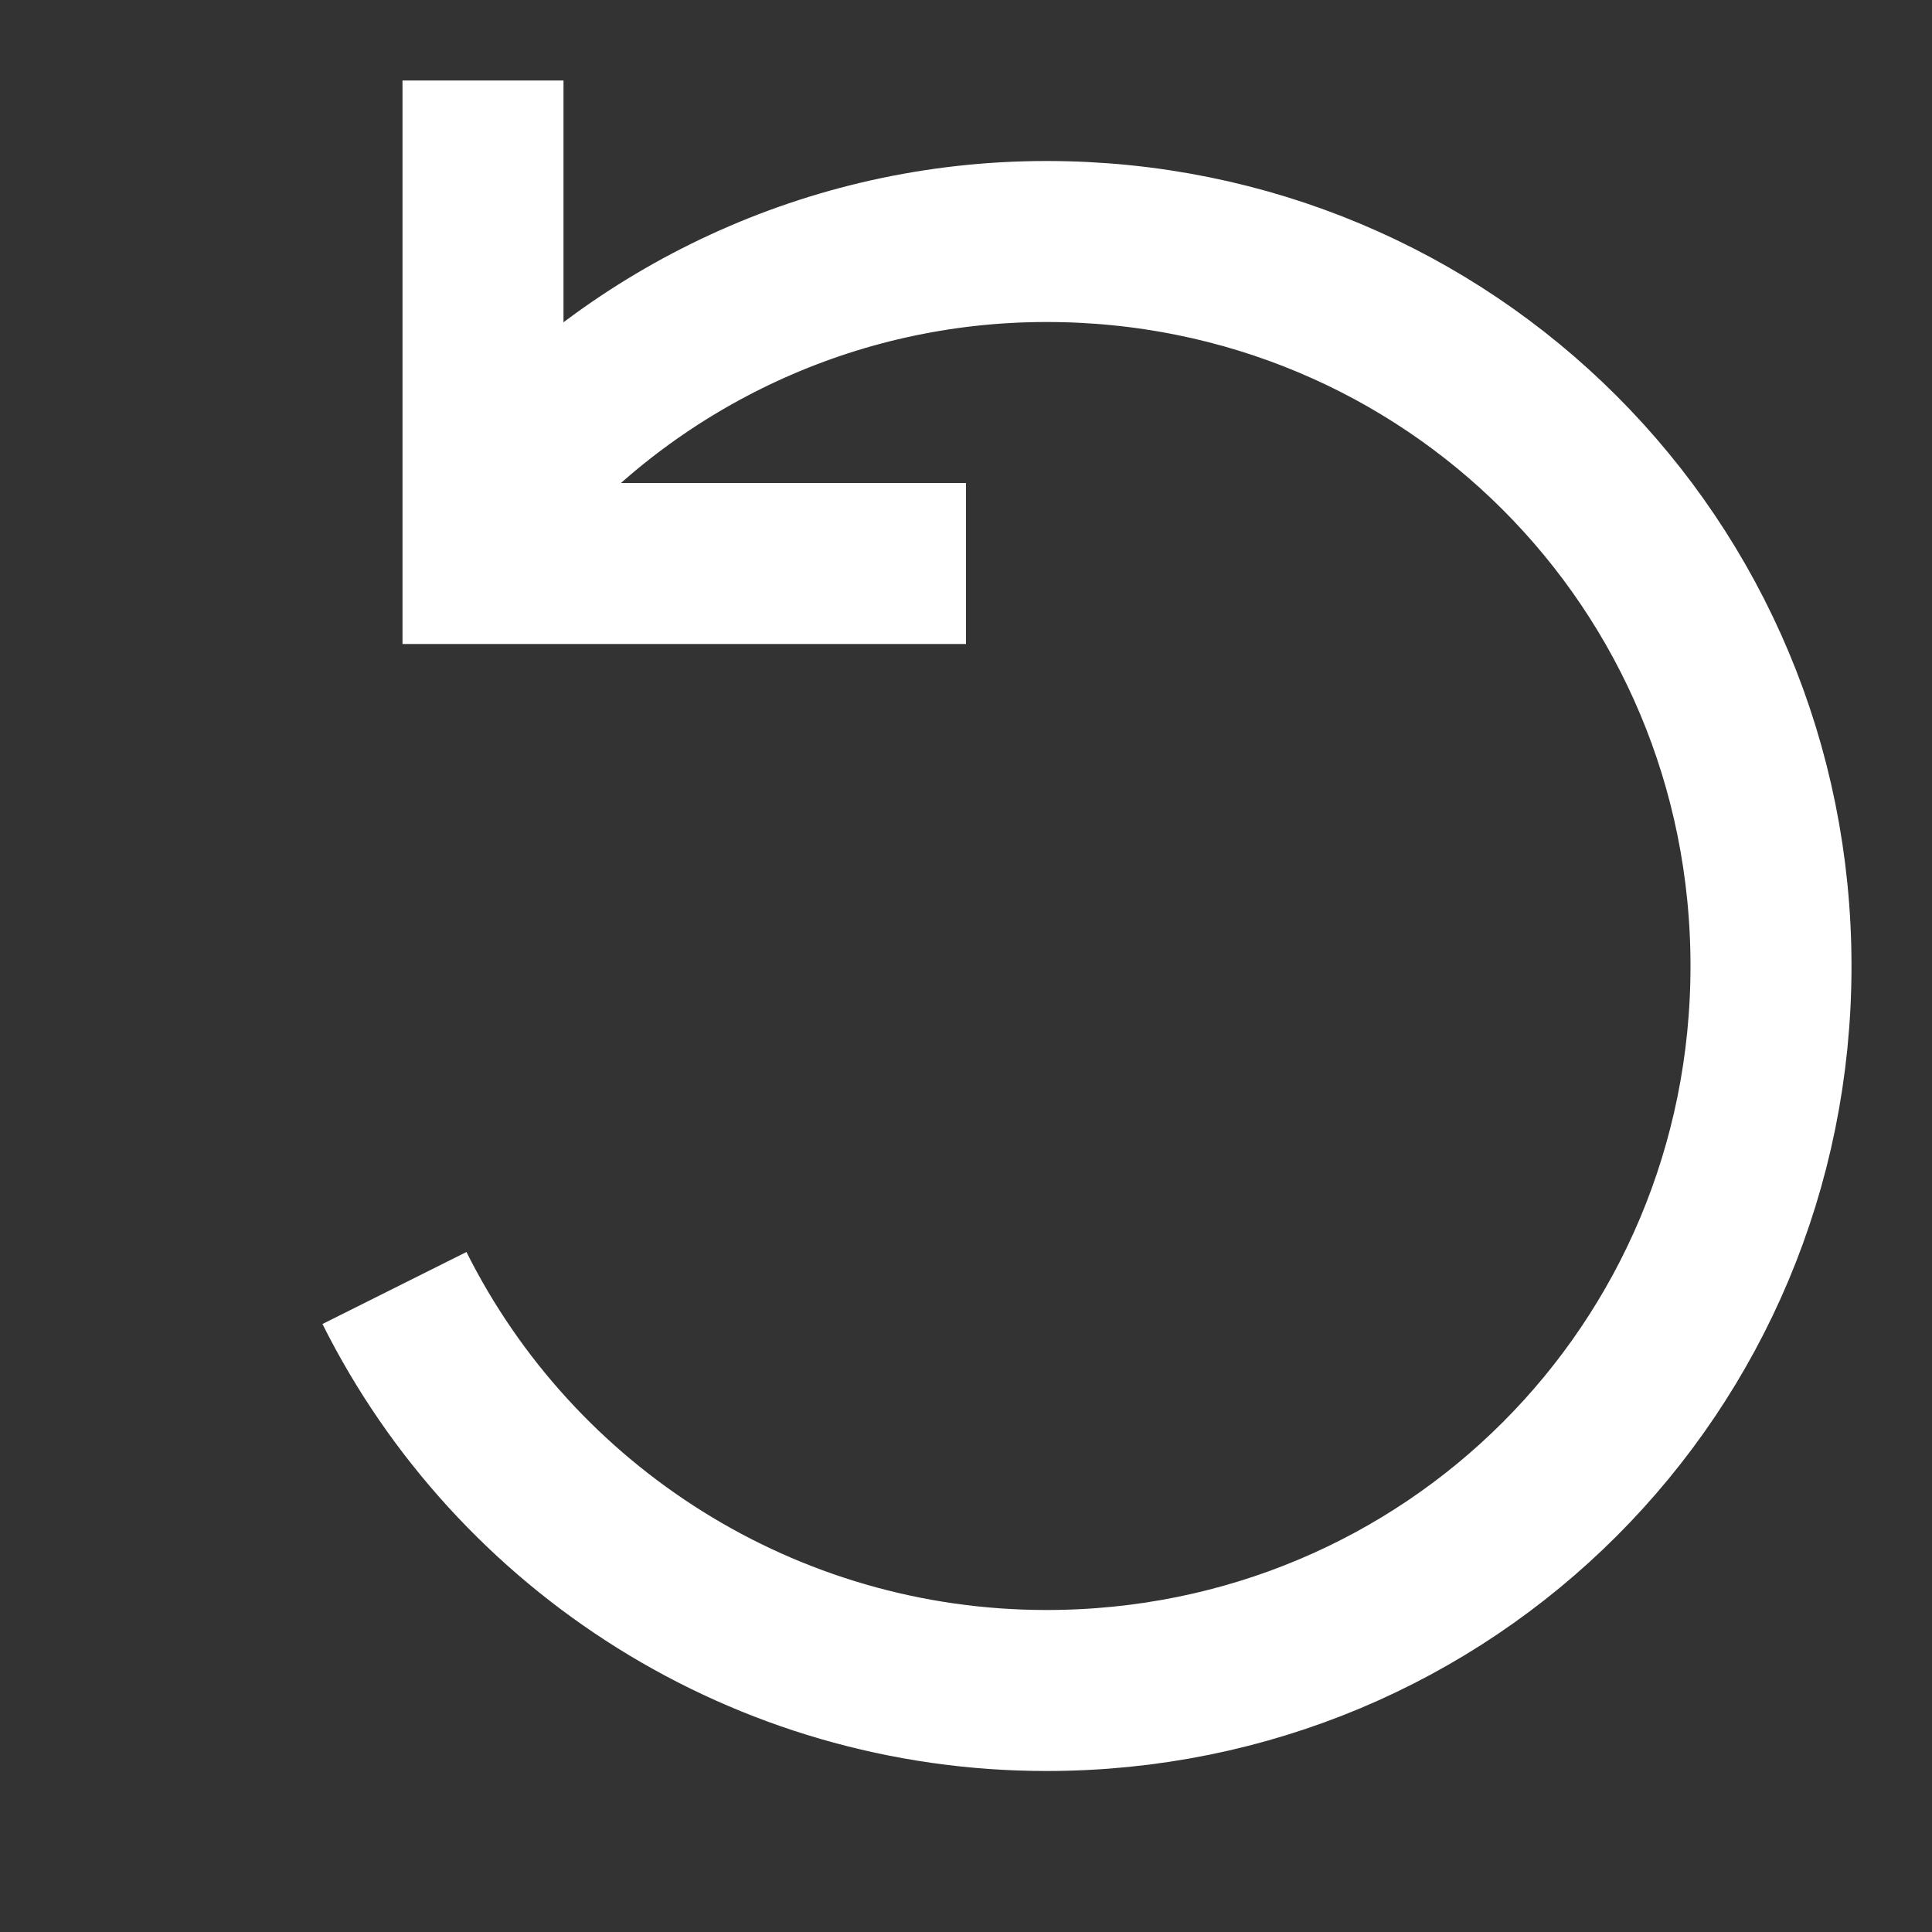 <?xml version="1.0" encoding="utf-8"?>
<!-- Generator: Adobe Illustrator 26.0.1, SVG Export Plug-In . SVG Version: 6.00 Build 0)  -->
<svg version="1.1" id="Layer_1" xmlns="http://www.w3.org/2000/svg" xmlns:xlink="http://www.w3.org/1999/xlink" x="0px" y="0px"
	 width="24px" height="24px" viewBox="0 0 24 24" style="enable-background:new 0 0 24 24;" xml:space="preserve">
<rect x="0" y="0" width="24" height="24" fill="#333333" stroke="none"/>
<style type="text/css">
	
		.st0{clip-path:url(#SVGID_00000150082403618993603360000004501691002033984942_);fill:none;stroke:#ffffff;stroke-width:2;stroke-miterlimit:10;}
</style>
<g>
	<defs>
		<rect id="SVGID_1_" transform="matrix(-1 -1.224647e-16 1.224647e-16 -1 24 24)" width="24" height="24"/>
	</defs>
	<clipPath id="SVGID_00000014627739148434684270000007313593862894056090_">
		<use xlink:href="#SVGID_1_"  style="overflow:visible;"/>
	</clipPath>
	
		<polyline style="clip-path:url(#SVGID_00000014627739148434684270000007313593862894056090_);fill:none;stroke:#ffffff;stroke-width:2;stroke-miterlimit:10;" points="
		6,1 6,7 12,7 	"/>
	
		<path style="clip-path:url(#SVGID_00000014627739148434684270000007313593862894056090_);fill:none;stroke:#ffffff;stroke-width:2;stroke-miterlimit:10;" d="
		M6.3,6c1.6-1.8,4-3,6.7-3c5,0,9,4,9,9s-4,9-9,9c-3.5,0-6.6-2-8.1-5"/>
</g>
</svg>
